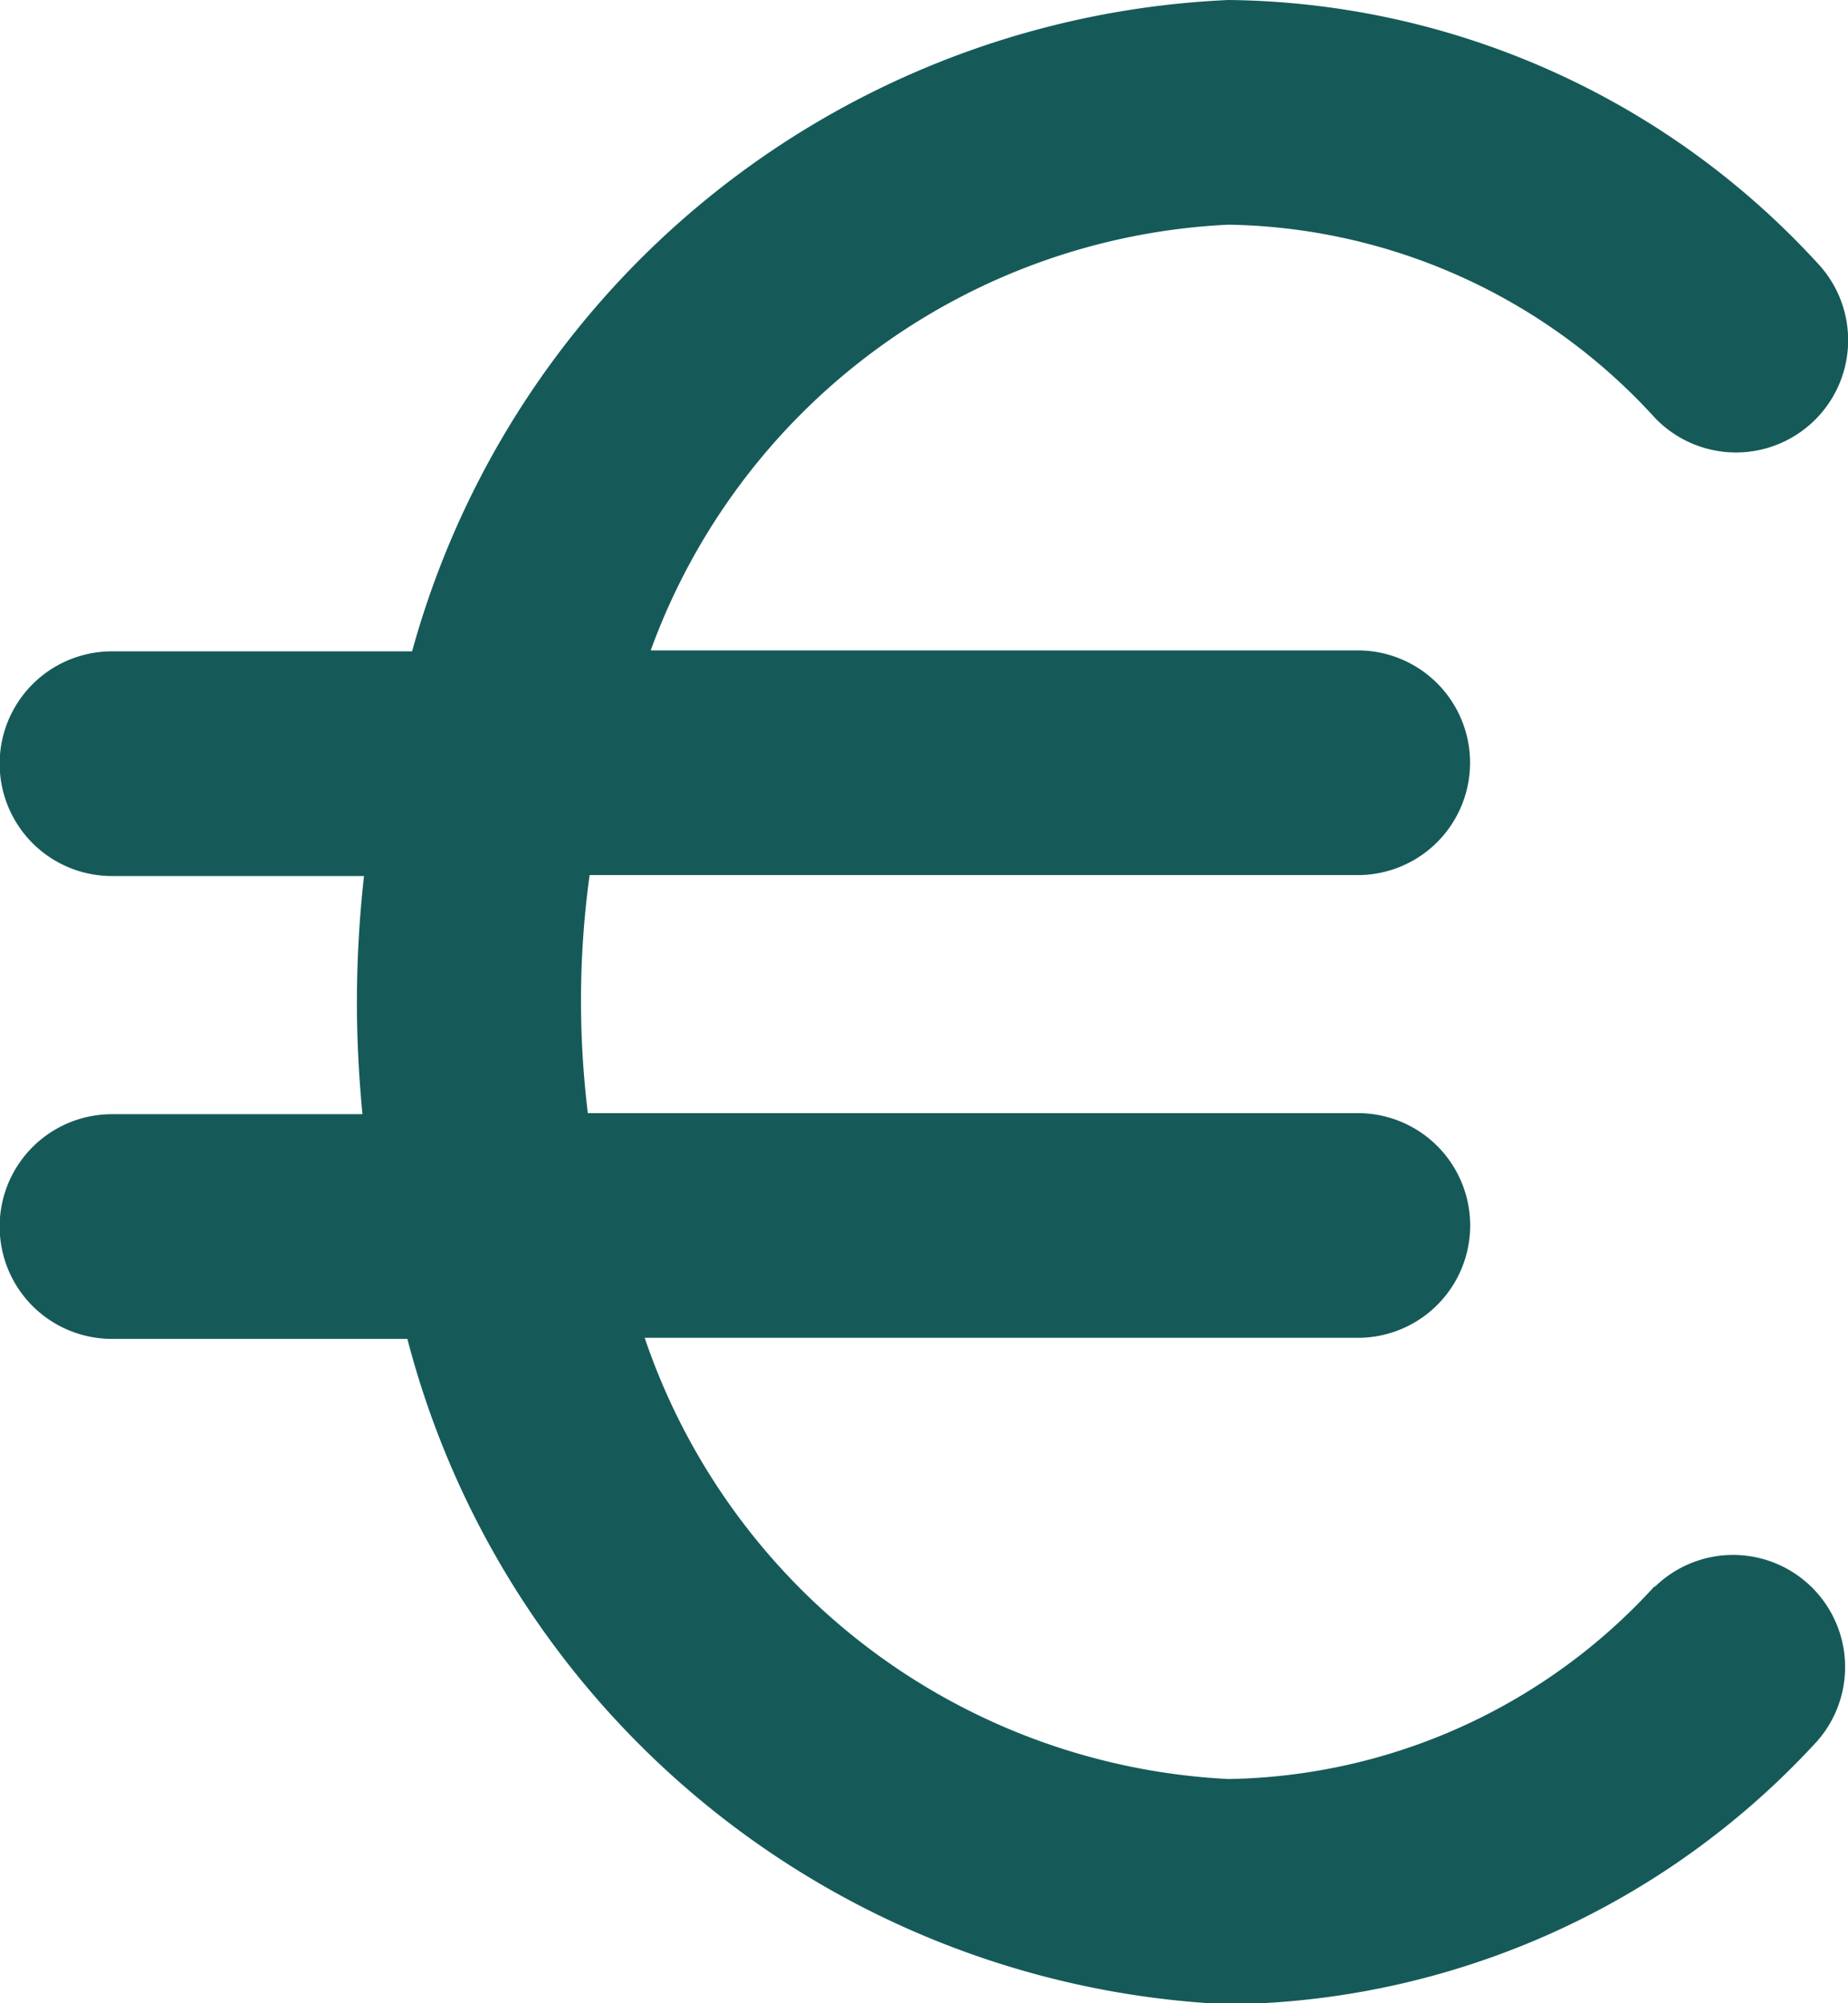 <svg xmlns="http://www.w3.org/2000/svg" width="15.637" height="16.94" viewBox="0 0 15.637 16.94">
  <g id="Groupe_73" data-name="Groupe 73" transform="translate(-16.644)">
    <path id="Tracé_25" data-name="Tracé 25" d="M30.646,13.412a4.984,4.984,0,0,1-3.607,1.632,5.507,5.507,0,0,1-4.94-3.731h6.035a.948.948,0,1,0,0-1.9H21.618a7.93,7.93,0,0,1-.058-.948A7.835,7.835,0,0,1,21.633,7.4h6.5a.948.948,0,0,0,0-1.9H22.15A5.478,5.478,0,0,1,27.039,1.9a4.984,4.984,0,0,1,3.607,1.632A.948.948,0,0,0,32.02,2.222,6.859,6.859,0,0,0,27.039,0a7.509,7.509,0,0,0-6.908,5.508h-2.54a.948.948,0,1,0,0,1.9h2.133a9.754,9.754,0,0,0-.06,1.066c0,.321.017.636.047.948h-2.12a.948.948,0,1,0,0,1.9h2.5a7.529,7.529,0,0,0,6.945,5.627,6.859,6.859,0,0,0,4.981-2.222.948.948,0,0,0-1.373-1.306Z" fill="#155a59"/>
  </g>
</svg>
